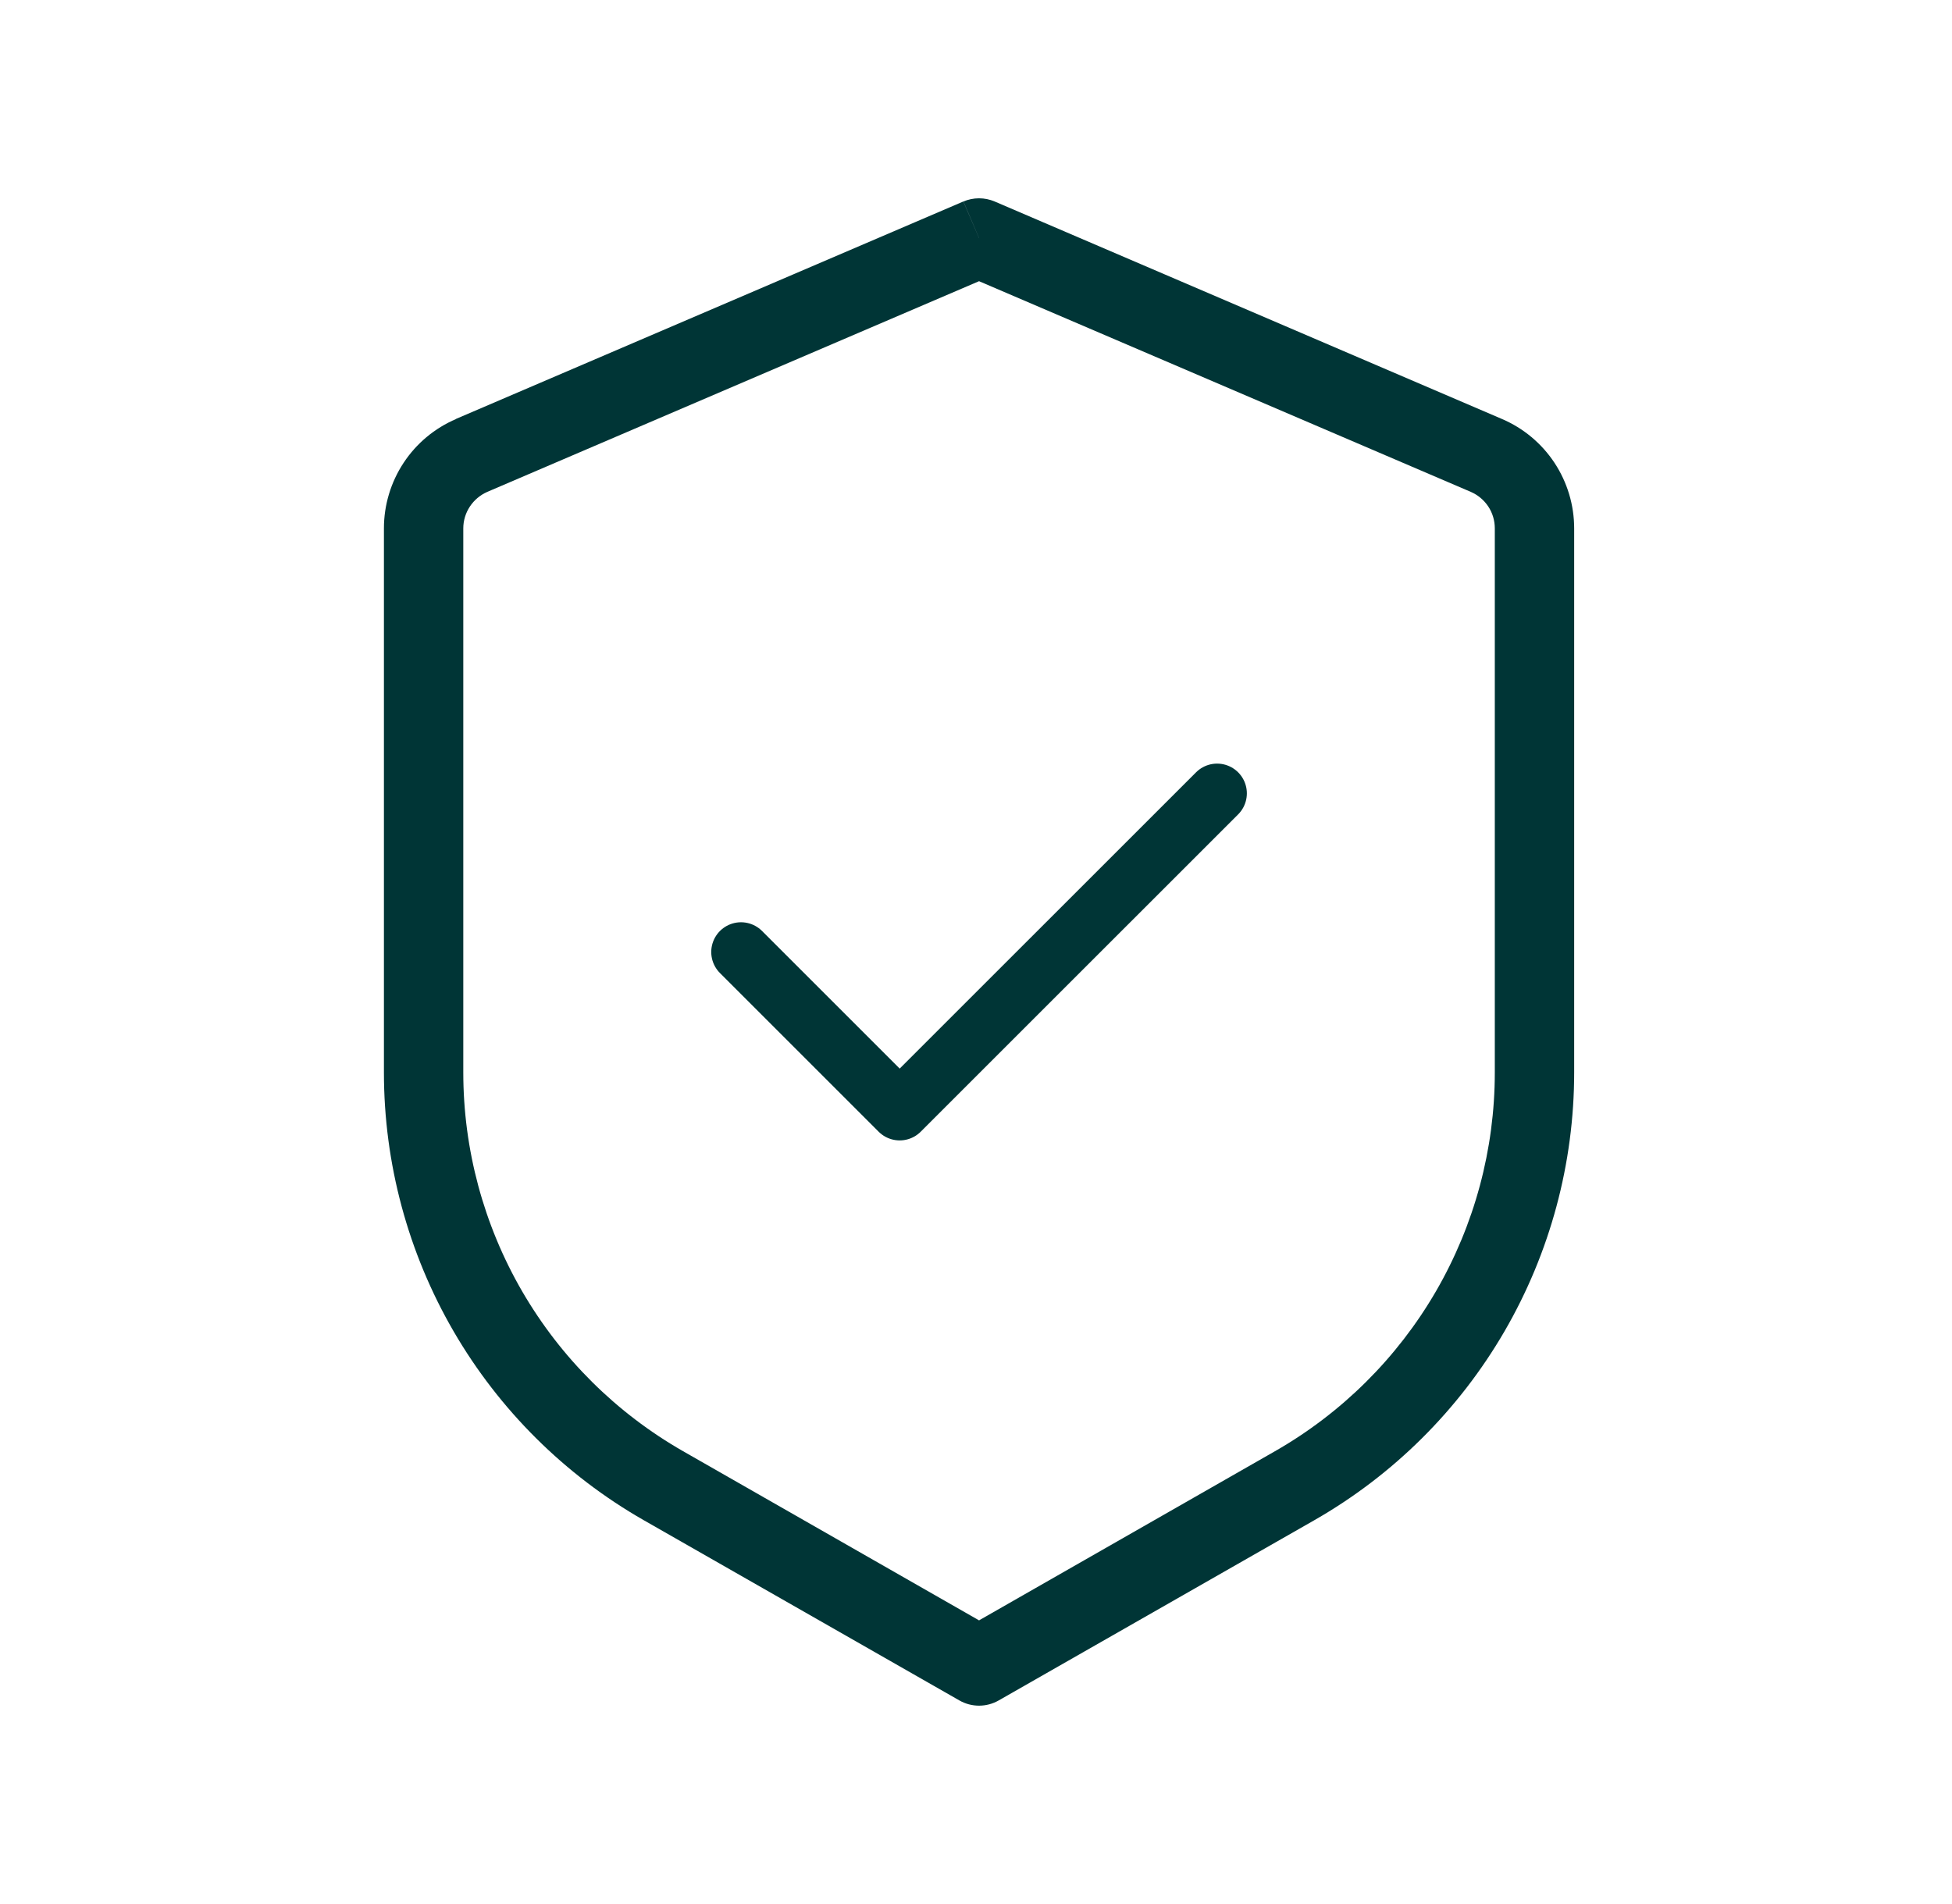 <svg width="41" height="40" viewBox="0 0 41 40" fill="none" xmlns="http://www.w3.org/2000/svg">
<path d="M20.564 5L20.892 4.233C20.788 4.189 20.677 4.166 20.564 4.166C20.451 4.166 20.339 4.189 20.236 4.233L20.564 5ZM20.564 35L20.151 35.723C20.276 35.795 20.419 35.833 20.564 35.833C20.709 35.833 20.851 35.795 20.977 35.723L20.564 35ZM20.234 4.233L9.579 8.8L10.236 10.333L20.892 5.767L20.234 4.233ZM8.064 11.1V22.53H9.731V11.1H8.064ZM13.522 31.937L20.151 35.723L20.977 34.277L14.349 30.488L13.522 31.937ZM20.977 35.723L27.606 31.937L26.779 30.488L20.151 34.277L20.977 35.723ZM33.064 22.53V11.1H31.397V22.533L33.064 22.53ZM31.547 8.802L20.892 4.233L20.236 5.767L30.892 10.333L31.547 8.802ZM33.064 11.1C33.064 10.611 32.92 10.131 32.65 9.722C32.38 9.314 31.997 8.994 31.547 8.802L30.892 10.333C31.042 10.398 31.17 10.505 31.26 10.641C31.35 10.777 31.397 10.937 31.397 11.1H33.064ZM27.606 31.937C29.264 30.989 30.642 29.62 31.601 27.968C32.559 26.316 33.064 24.44 33.064 22.53H31.397C31.397 24.146 30.97 25.733 30.159 27.131C29.348 28.528 28.182 29.686 26.779 30.488L27.606 31.937ZM8.064 22.53C8.064 24.44 8.569 26.316 9.527 27.968C10.486 29.62 11.864 30.989 13.522 31.937L14.349 30.488C12.946 29.686 11.78 28.528 10.969 27.131C10.158 25.733 9.731 24.146 9.731 22.53H8.064ZM9.581 8.802C9.131 8.994 8.747 9.314 8.478 9.722C8.208 10.131 8.064 10.611 8.064 11.1H9.731C9.731 10.767 9.931 10.467 10.236 10.333L9.581 8.802Z" fill="#003536"/>
<path d="M25.564 16.667L18.897 23.333L15.564 20" stroke="#003536" stroke-width="1.25" stroke-linecap="round" stroke-linejoin="round"/>
</svg>
